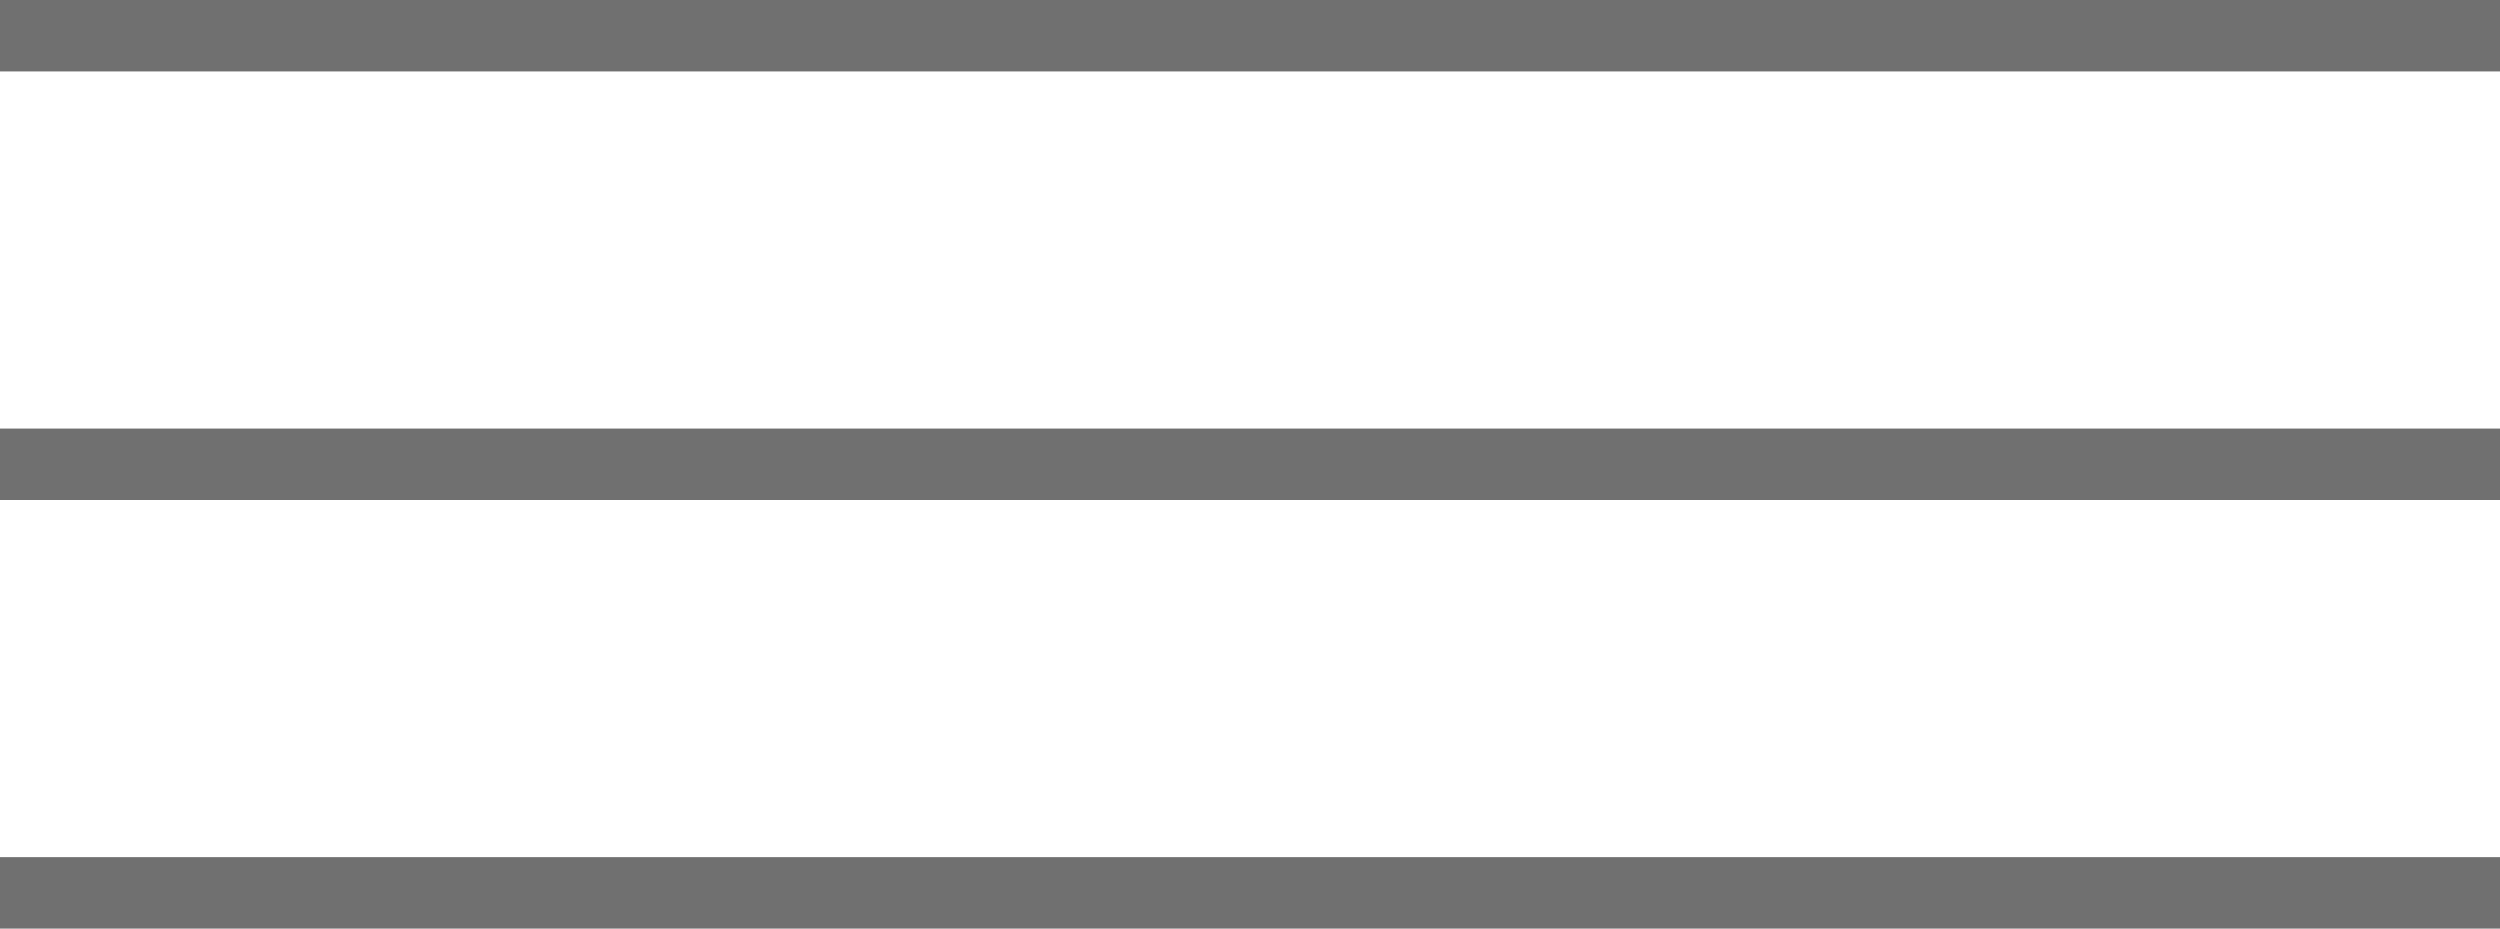 <svg xmlns="http://www.w3.org/2000/svg" width="35" height="13" viewBox="0 0 35 13">
  <g id="menu" transform="translate(-321.5 -20)">
    <line id="線_4" data-name="線 4" x1="35" transform="translate(321.5 20.5)" fill="none" stroke="#707070" stroke-width="1"/>
    <line id="線_5" data-name="線 5" x1="35" transform="translate(321.5 26.5)" fill="none" stroke="#707070" stroke-width="1"/>
    <line id="線_6" data-name="線 6" x1="35" transform="translate(321.5 32.5)" fill="none" stroke="#707070" stroke-width="1"/>
  </g>
</svg>
